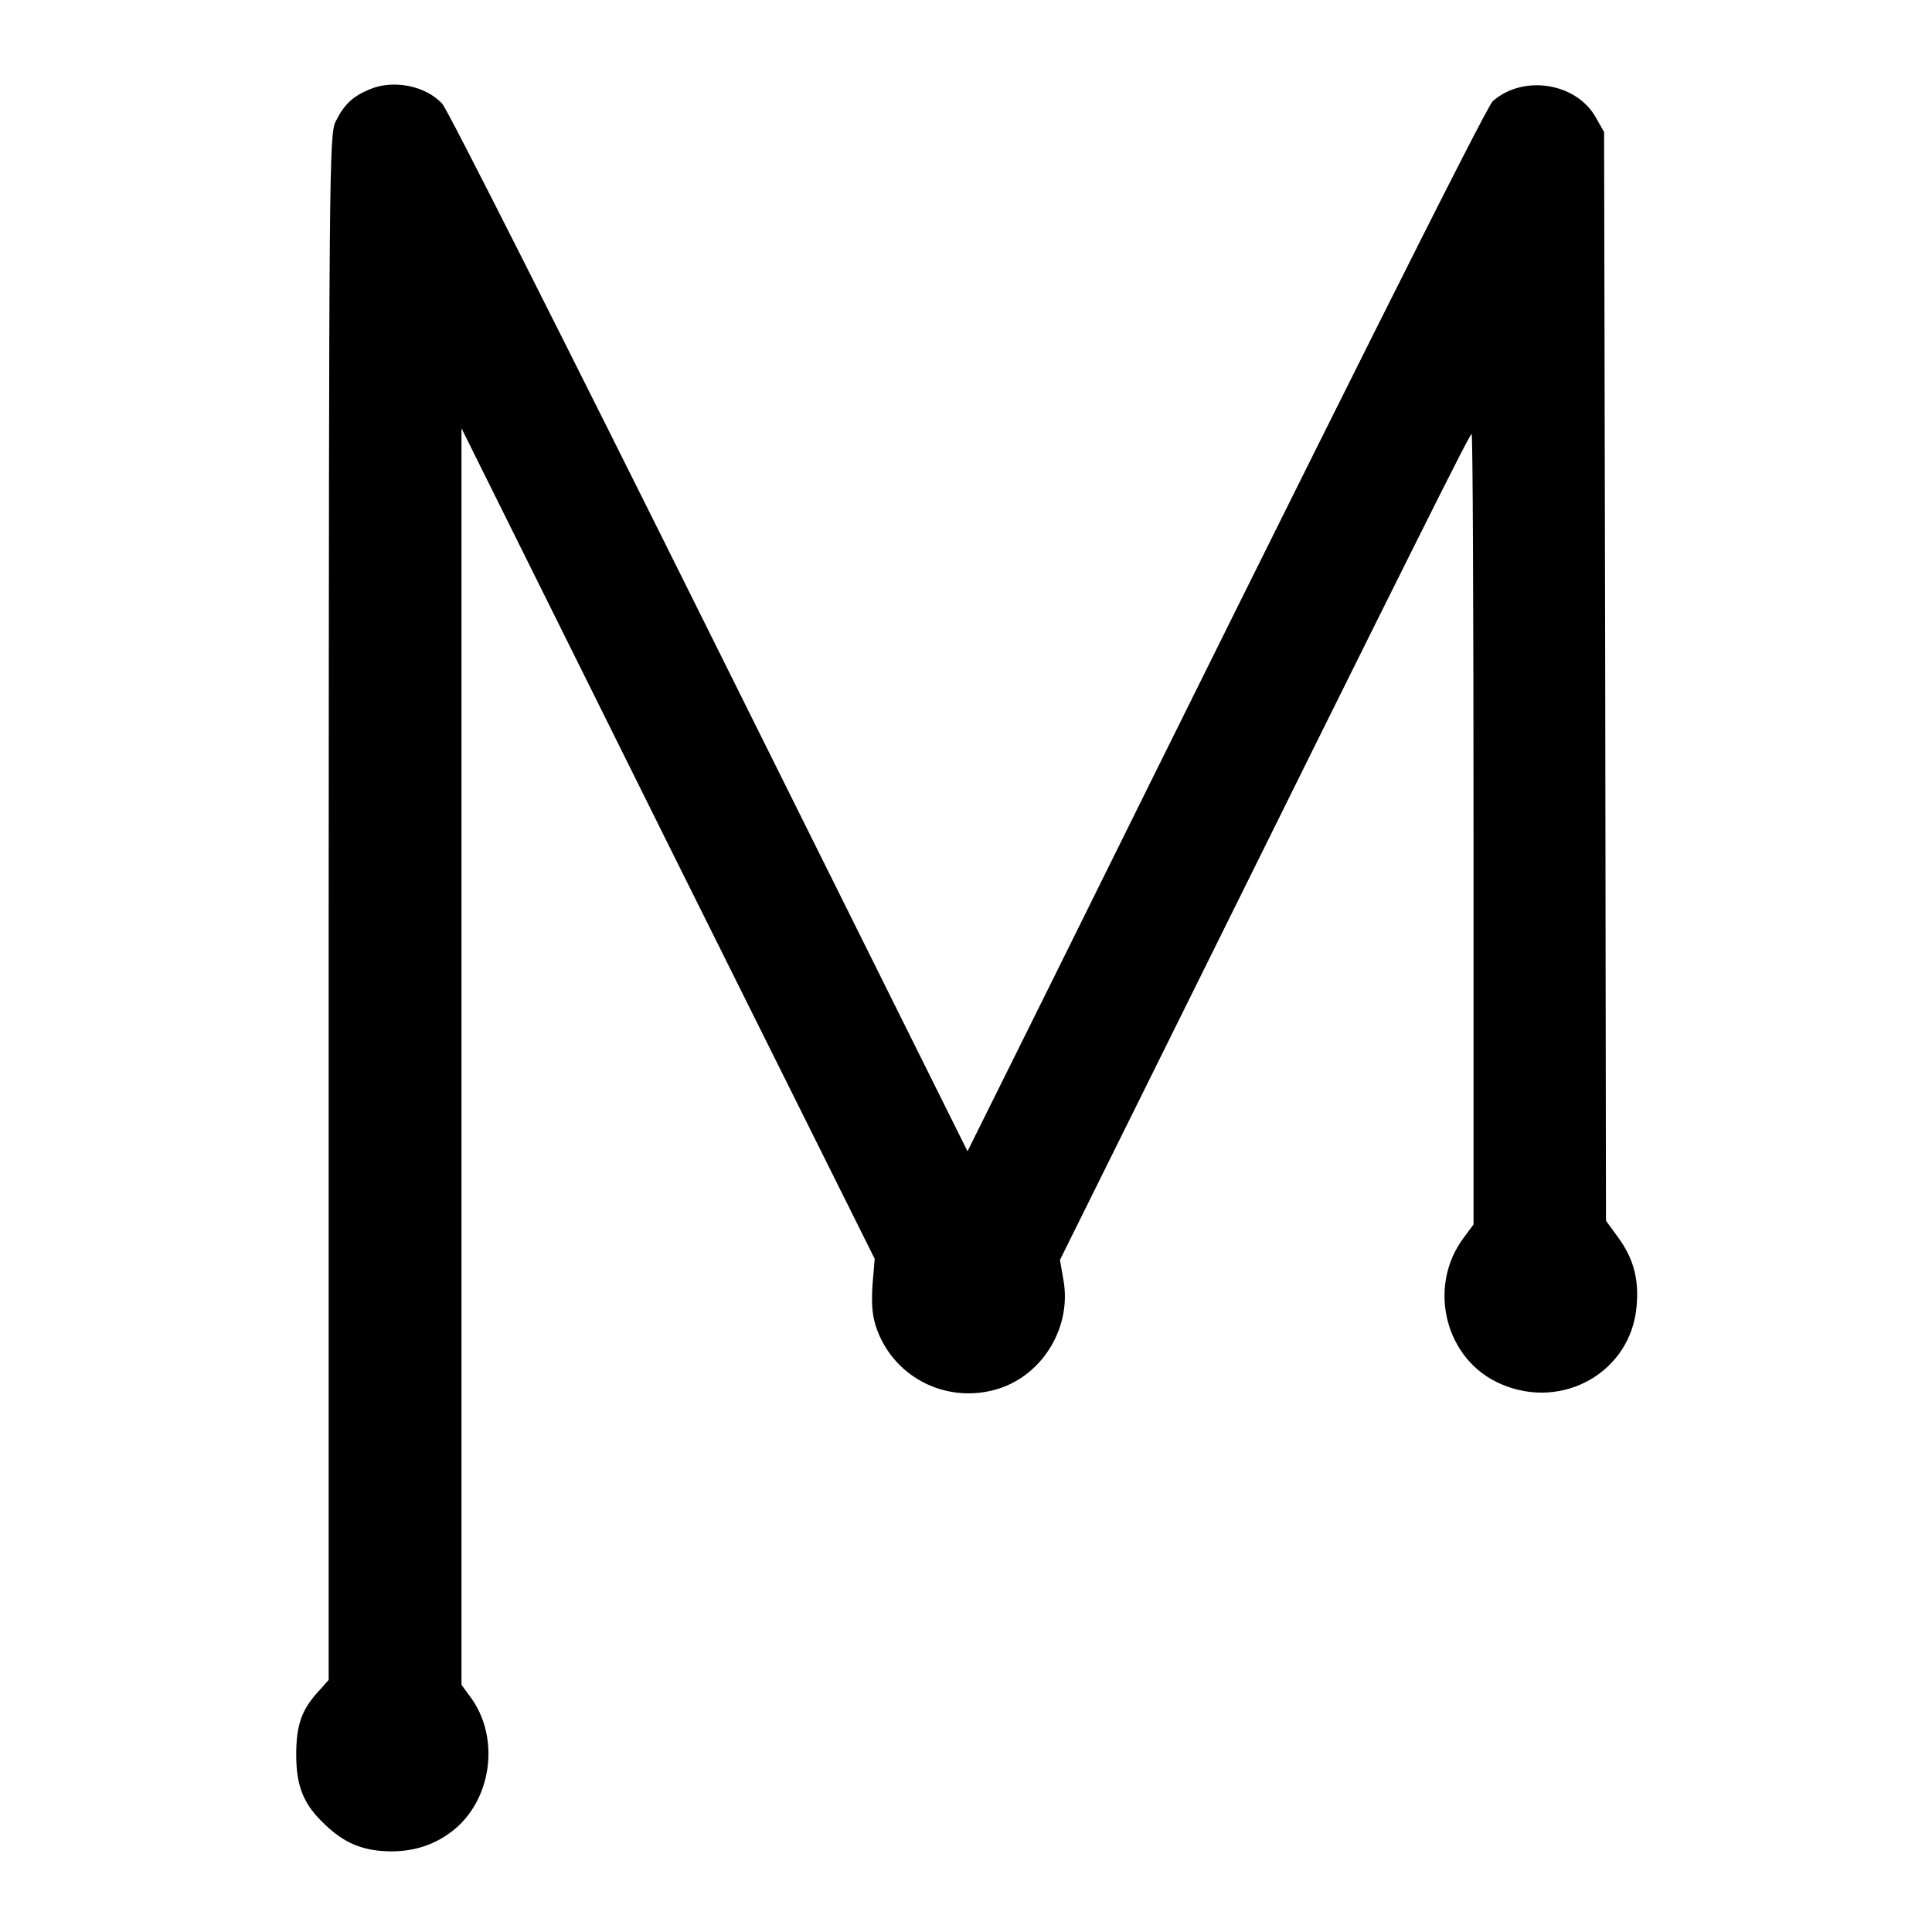 <?xml version="1.0" standalone="no"?>
<!DOCTYPE svg PUBLIC "-//W3C//DTD SVG 20010904//EN"
 "http://www.w3.org/TR/2001/REC-SVG-20010904/DTD/svg10.dtd">
<svg version="1.0" xmlns="http://www.w3.org/2000/svg"
 width="512pt" height="512pt" viewBox="0 0 512 512"
 preserveAspectRatio="xMidYMid meet">
<g transform="translate(0,512) scale(0.1,-0.1)"
fill="#000000" stroke="none">
<path d="M979 4883 c-44 -18 -67 -40 -89 -84 -18 -33 -18 -125 -19 -2083 l0
-2048 -24 -27 c-47 -50 -62 -91 -62 -171 0 -85 20 -133 77 -186 49 -47 96 -67
161 -70 72 -3 133 17 185 61 98 85 116 246 37 350 l-22 30 0 1665 0 1665 547
-1101 548 -1100 -6 -72 c-3 -54 0 -83 13 -118 49 -129 189 -196 322 -154 118
38 194 165 171 289 l-9 52 234 472 c731 1476 852 1717 857 1717 3 0 5 -471 5
-1048 l0 -1047 -26 -35 c-98 -131 -49 -325 99 -388 164 -71 344 33 359 205 7
73 -8 128 -49 184 l-32 44 -2 1443 -3 1442 -22 39 c-52 92 -192 114 -273 43
-17 -15 -421 -822 -1172 -2340 l-220 -443 -684 1375 c-376 756 -694 1387 -708
1401 -44 48 -130 65 -193 38z"/>
</g>
</svg>
